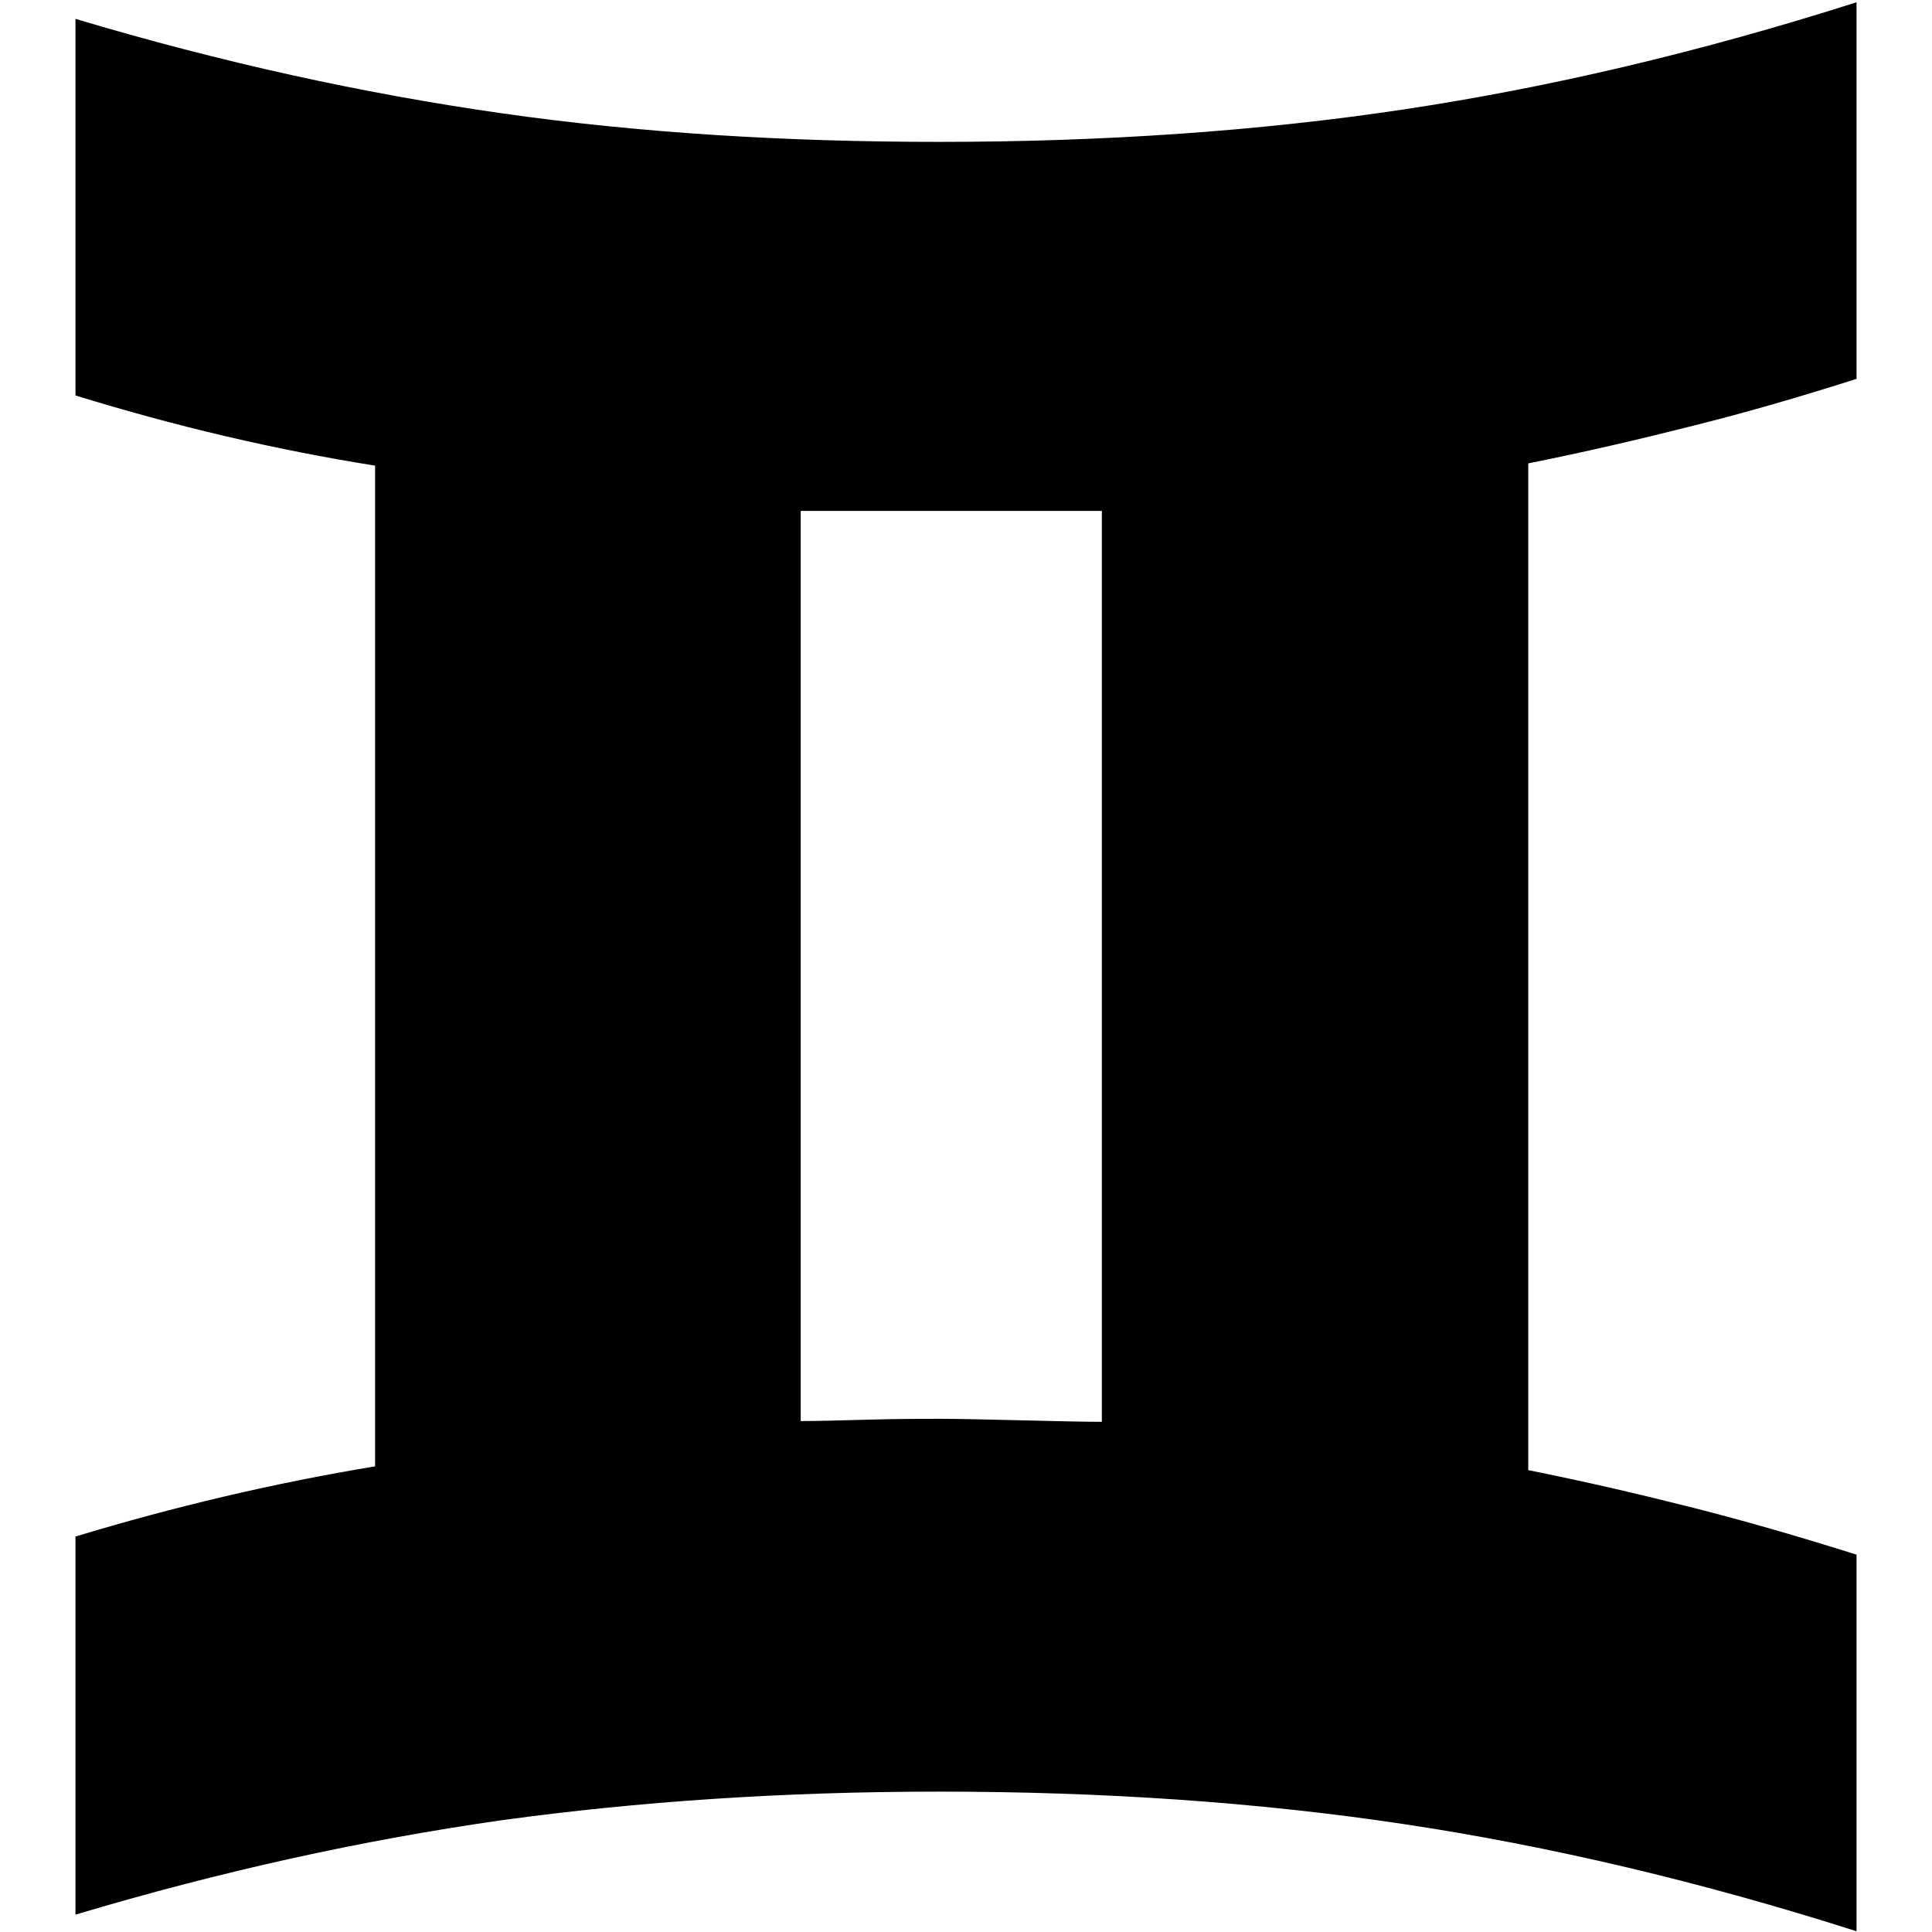 <?xml version="1.0" encoding="utf-8"?>
<!-- Svg Vector Icons : http://www.onlinewebfonts.com/icon -->
<!DOCTYPE svg PUBLIC "-//W3C//DTD SVG 1.1//EN" "http://www.w3.org/Graphics/SVG/1.1/DTD/svg11.dtd">
<svg version="1.1" xmlns="http://www.w3.org/2000/svg" xmlns:xlink="http://www.w3.org/1999/xlink" x="0px" y="0px" viewBox="0 0 256 256" enable-background="new 0 0 256 256" xml:space="preserve">
<g><g><path fill="#000000" d="M10,203.6c13.2-4,26.4-7.1,39.7-9.3V61.7c-13.2-2.1-26.4-5.2-39.7-9.3V2.5C29.4,8.3,48.2,12.4,66.4,15c18.2,2.6,37.6,3.8,58,3.8c21.7,0,42.3-1.4,61.6-4.3c19.3-2.9,39.3-7.6,60-14.2v49.9c-7.2,2.3-14.4,4.4-21.6,6.2c-7.1,1.8-14.4,3.5-21.9,5v133.4c7.5,1.5,14.8,3.2,21.9,5c7.1,1.8,14.3,3.9,21.6,6.2v49.9c-20.7-6.6-40.7-11.3-60-14.2c-19.3-2.9-39.8-4.3-61.6-4.3c-20.5,0-39.8,1.3-58,3.8c-18.2,2.6-37,6.7-56.4,12.5V203.6L10,203.6z M124.5,188c2.8,0,6.4,0.1,10.9,0.2c4.5,0.1,8,0.2,10.6,0.2V67.7h-21.4h-18.5v120.6c2.3,0,5.5-0.1,9.4-0.2C119.3,188,122.3,188,124.5,188L124.5,188z"/></g></g>
</svg>